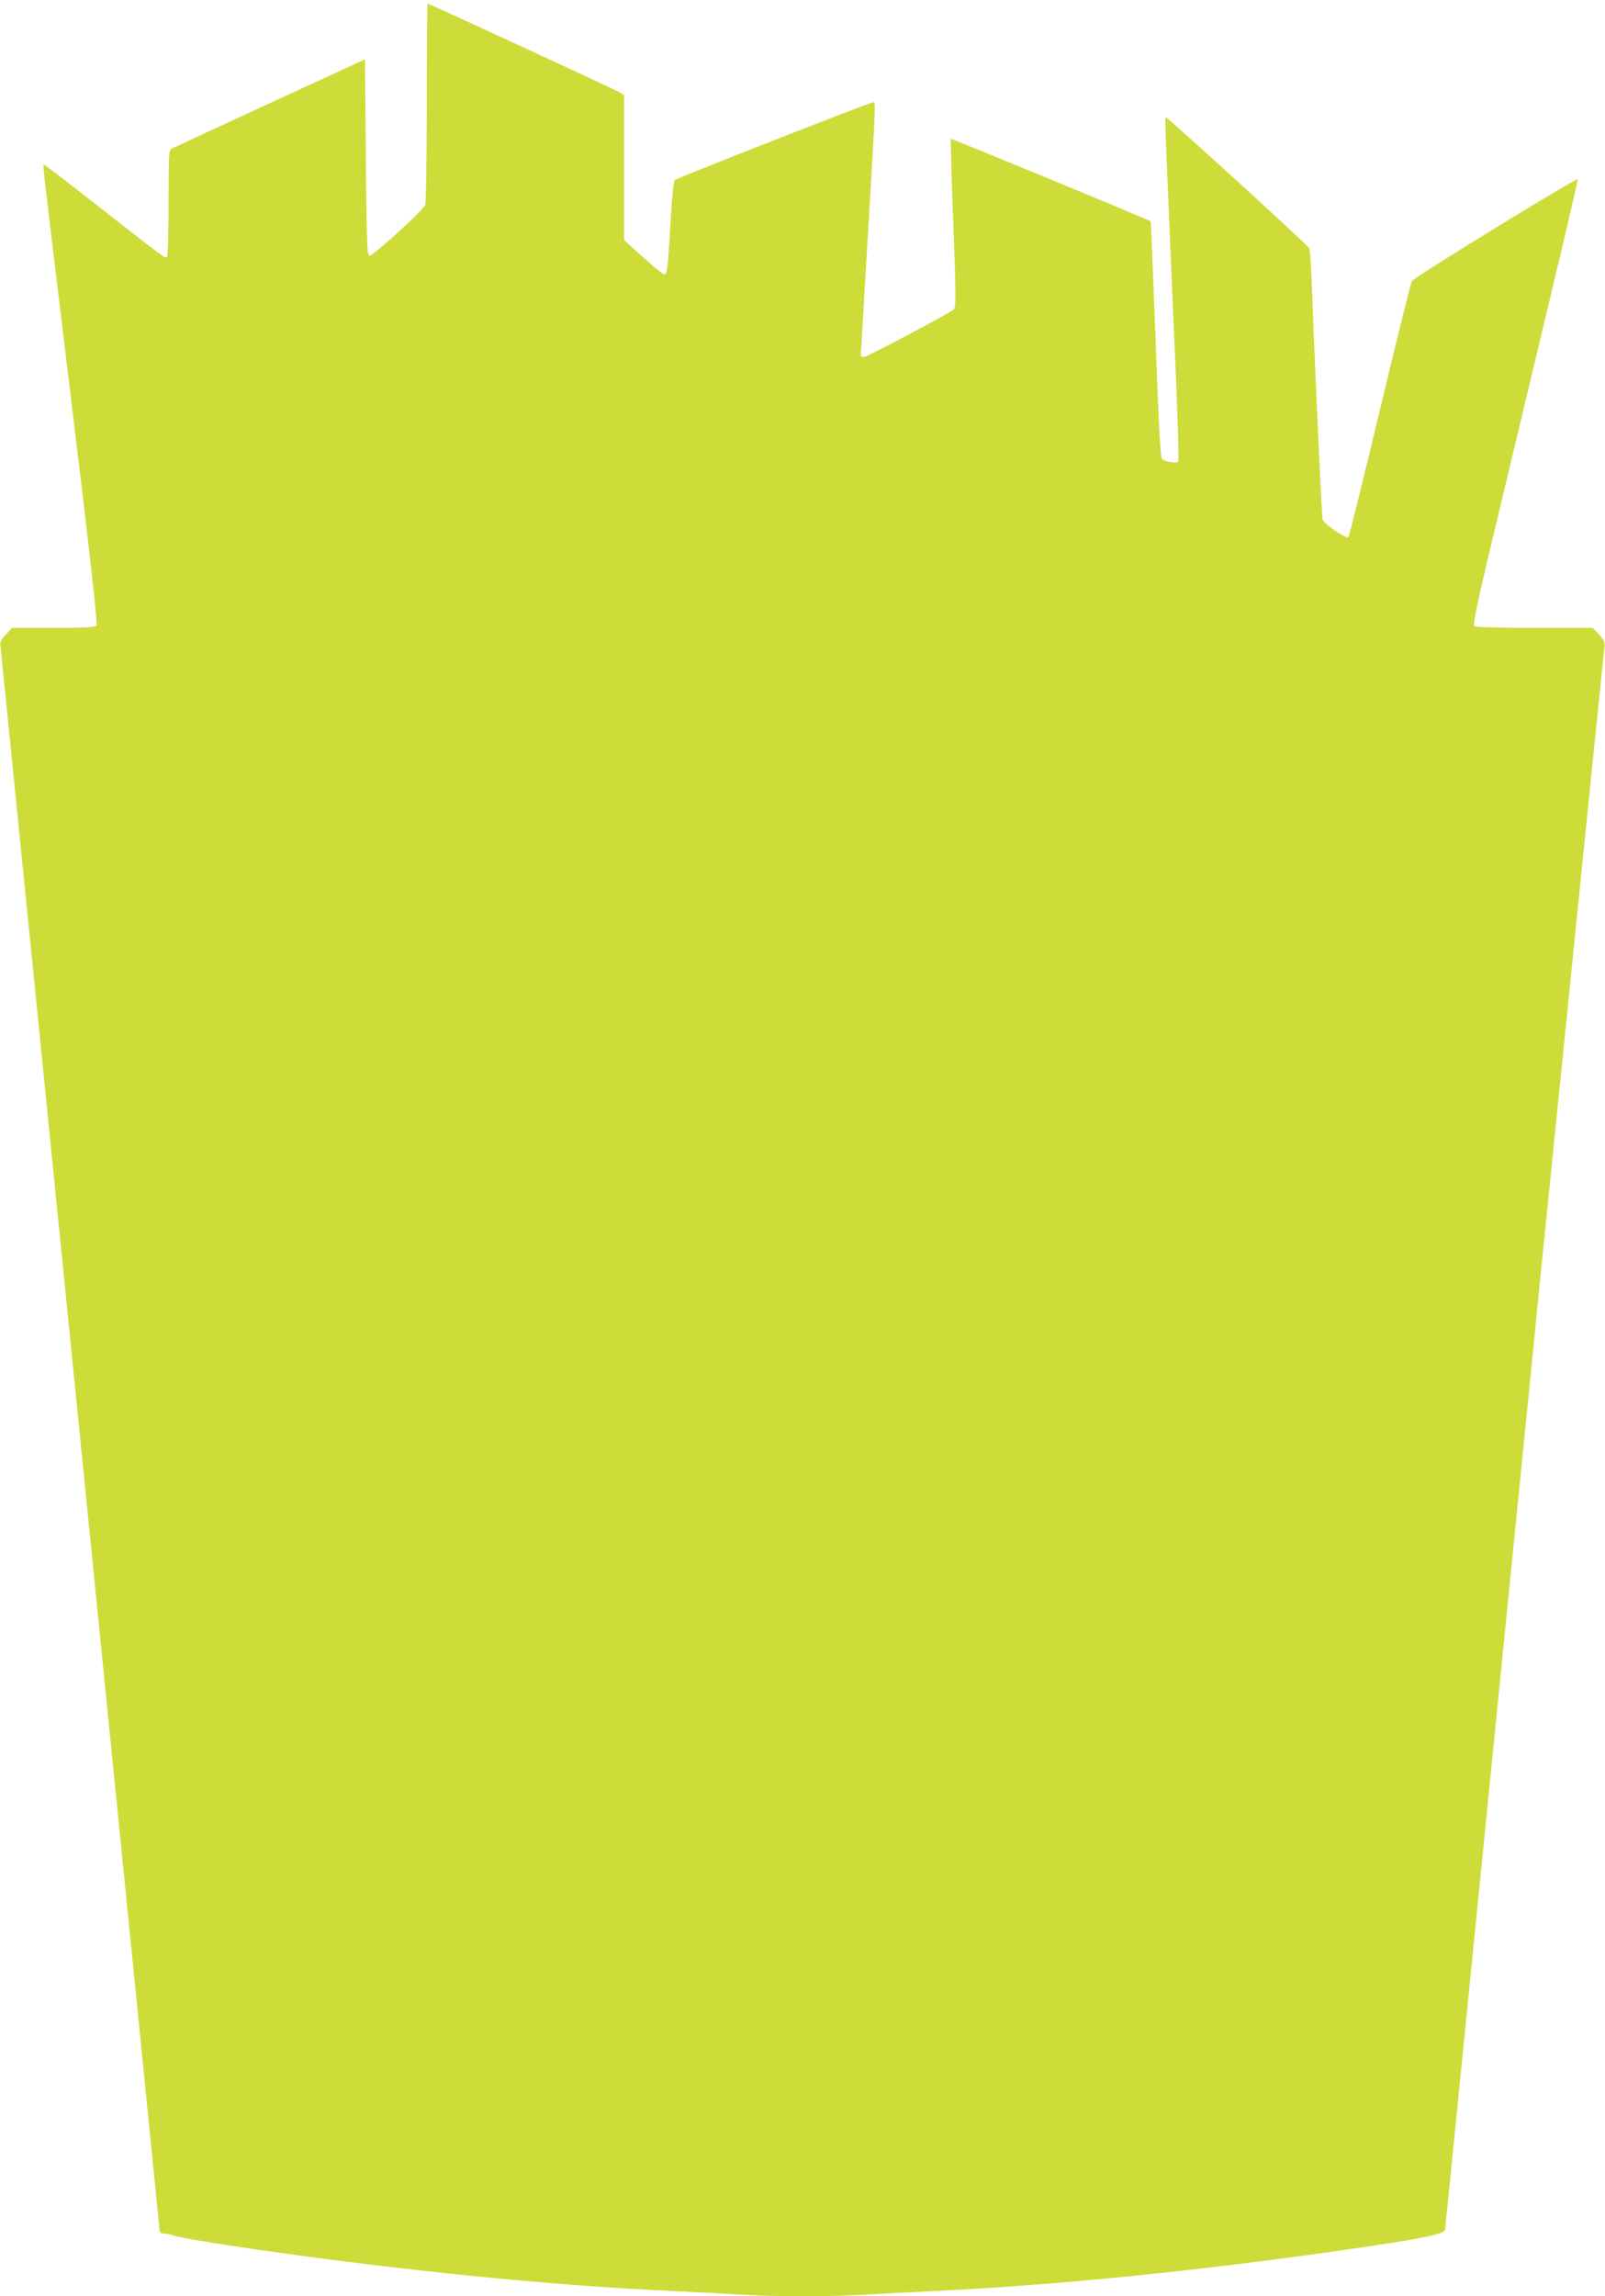 <?xml version="1.0" standalone="no"?>
<!DOCTYPE svg PUBLIC "-//W3C//DTD SVG 20010904//EN"
 "http://www.w3.org/TR/2001/REC-SVG-20010904/DTD/svg10.dtd">
<svg version="1.0" xmlns="http://www.w3.org/2000/svg"
 width="895pt" height="1280pt" viewBox="0 0 895 1280"
 preserveAspectRatio="xMidYMid meet">
<g transform="translate(0,1280) scale(0.1,-0.1)"
fill="#cddc39" stroke="none">
<path d="M2380 12231 c0 -302 -4 -560 -9 -573 -11 -30 -288 -283 -310 -283
-14 0 -16 52 -21 547 l-5 547 -530 -244 c-291 -134 -538 -249 -548 -254 -16
-10 -17 -36 -17 -305 0 -162 -4 -297 -9 -300 -11 -7 -24 3 -381 283 -162 127
-298 231 -302 231 -11 0 -26 137 146 -1285 110 -901 151 -1273 144 -1282 -8
-10 -68 -13 -241 -13 l-230 0 -34 -37 c-31 -32 -34 -41 -29 -77 7 -61 885
-8798 886 -8818 0 -12 8 -18 24 -18 14 0 37 -5 53 -11 46 -18 488 -85 908
-139 677 -86 1305 -144 1860 -170 127 -6 300 -15 385 -20 198 -13 521 -13 720
0 85 5 259 14 385 20 666 32 1452 111 2255 226 440 63 573 89 578 115 2 11
181 1799 392 3911 6 54 14 143 20 198 -101 -1010 253 2532 40 400 6 55 15 145
20 200 21 209 31 308 40 405 45 447 372 3669 376 3700 5 35 1 44 -29 78 l-35
37 -323 0 c-178 0 -330 4 -337 9 -11 7 16 135 138 642 83 349 217 906 296
1238 80 332 143 608 142 612 -4 11 -910 -545 -925 -568 -6 -10 -86 -333 -178
-718 -92 -385 -171 -704 -176 -709 -11 -12 -138 74 -144 99 -5 18 -45 901 -61
1335 -4 91 -9 170 -13 176 -10 20 -794 734 -800 730 -6 -4 -2 -102 48 -1251
17 -365 26 -664 21 -669 -9 -9 -67 -1 -88 13 -11 6 -19 151 -38 667 -14 362
-26 659 -27 660 -8 8 -1111 463 -1114 460 -3 -2 3 -214 13 -471 15 -400 15
-468 3 -479 -23 -22 -484 -266 -502 -266 -10 0 -17 3 -17 8 0 4 18 309 40 677
44 743 44 735 30 735 -17 0 -1095 -422 -1107 -434 -7 -7 -15 -85 -22 -206 -16
-280 -20 -320 -36 -320 -7 0 -61 43 -119 96 l-106 96 0 404 0 404 -22 14 c-22
14 -1065 496 -1074 496 -2 0 -4 -247 -4 -549z"/>
</g>
</svg>
